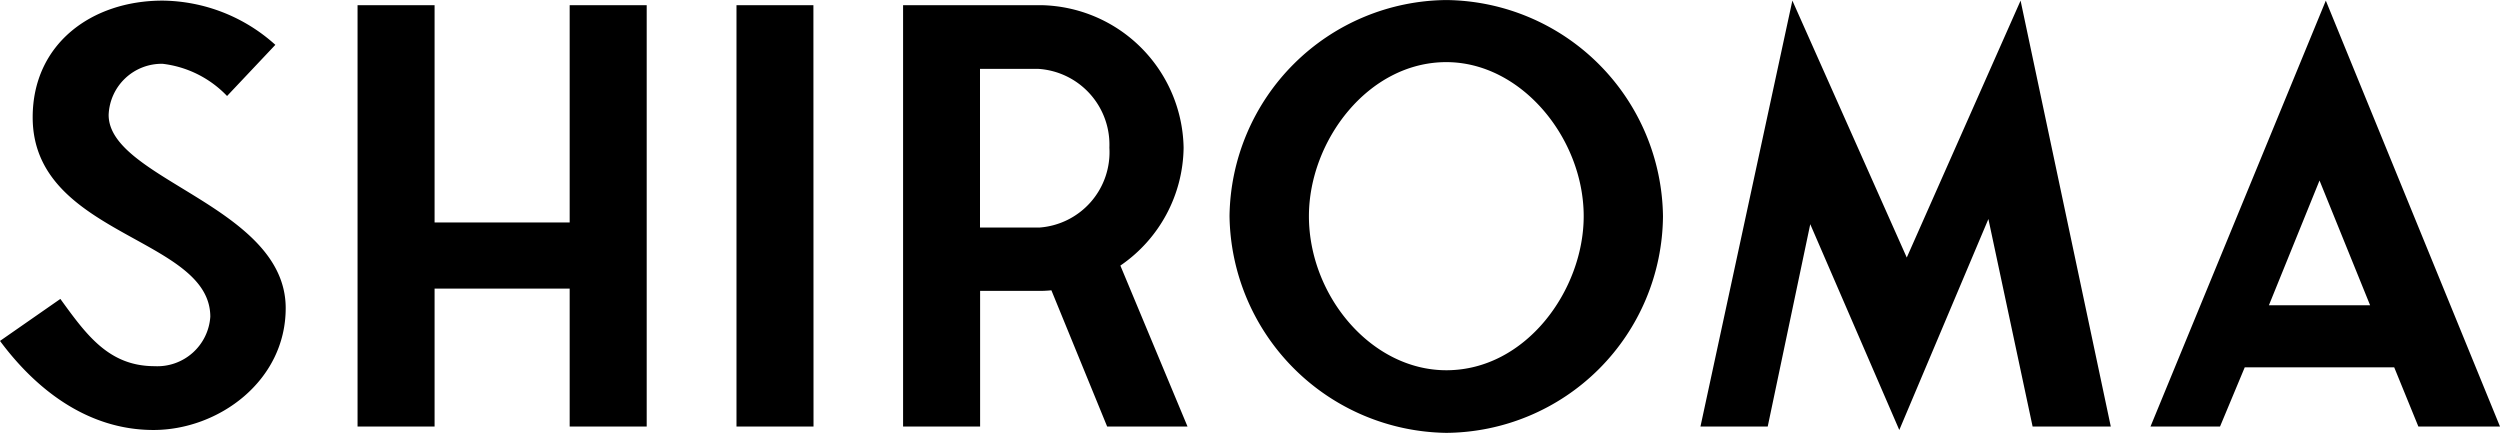 <svg xmlns="http://www.w3.org/2000/svg" width="113.074" height="19.578" viewBox="0 0 113.074 19.578"><path d="M-49.569.156c2.938,0,5.98-2.21,5.98-5.512,0-4.6-8.008-5.824-8.008-8.736a2.4,2.4,0,0,1,2.444-2.314,4.809,4.809,0,0,1,2.912,1.456l2.184-2.314a7.724,7.724,0,0,0-5.1-2c-3.2,0-5.876,1.95-5.876,5.278,0,5.382,8.034,5.408,8.034,9.022A2.4,2.4,0,0,1-49.517-2.73c-2.08,0-3.094-1.43-4.264-3.042l-2.73,1.9C-54.873-1.664-52.533.156-49.569.156Zm18.824-19.214V-9.23h-6.11v-9.828h-3.484V0h3.484V-6.24h6.11V0h3.484V-19.058Zm11.024,0H-23.2V0h3.484ZM-2.8,0-5.837-7.28a6.553,6.553,0,0,0,2.86-5.33,6.566,6.566,0,0,0-6.448-6.448h-6.24V0h3.484V-6.136h2.574a5.222,5.222,0,0,0,.65-.026L-6.435,0Zm-9.386-9v-7.176h2.652a3.436,3.436,0,0,1,3.2,3.562A3.417,3.417,0,0,1-9.5-9ZM8.905.286a9.876,9.876,0,0,0,9.8-9.8,9.906,9.906,0,0,0-9.8-9.776A9.9,9.9,0,0,0-.9-9.516,9.946,9.946,0,0,0,8.905.286Zm-6.214-9.8c0-3.406,2.678-6.968,6.214-6.968,3.406,0,6.214,3.458,6.214,6.968,0,3.328-2.6,6.968-6.214,6.968C5.5-2.548,2.691-5.928,2.691-9.516Zm32.188-9.75L29.731-7.644,24.557-19.266,20.4,0h3.042l1.924-9.152L29.393.156l4.03-9.542,2,9.386h3.536Zm13.806,0L40.755,0H43.9l1.118-2.678h6.76L52.871,0h3.692ZM46.111-5.486,48.4-11.128l2.288,5.642Z" transform="translate(56.511 19.292)"/></svg>